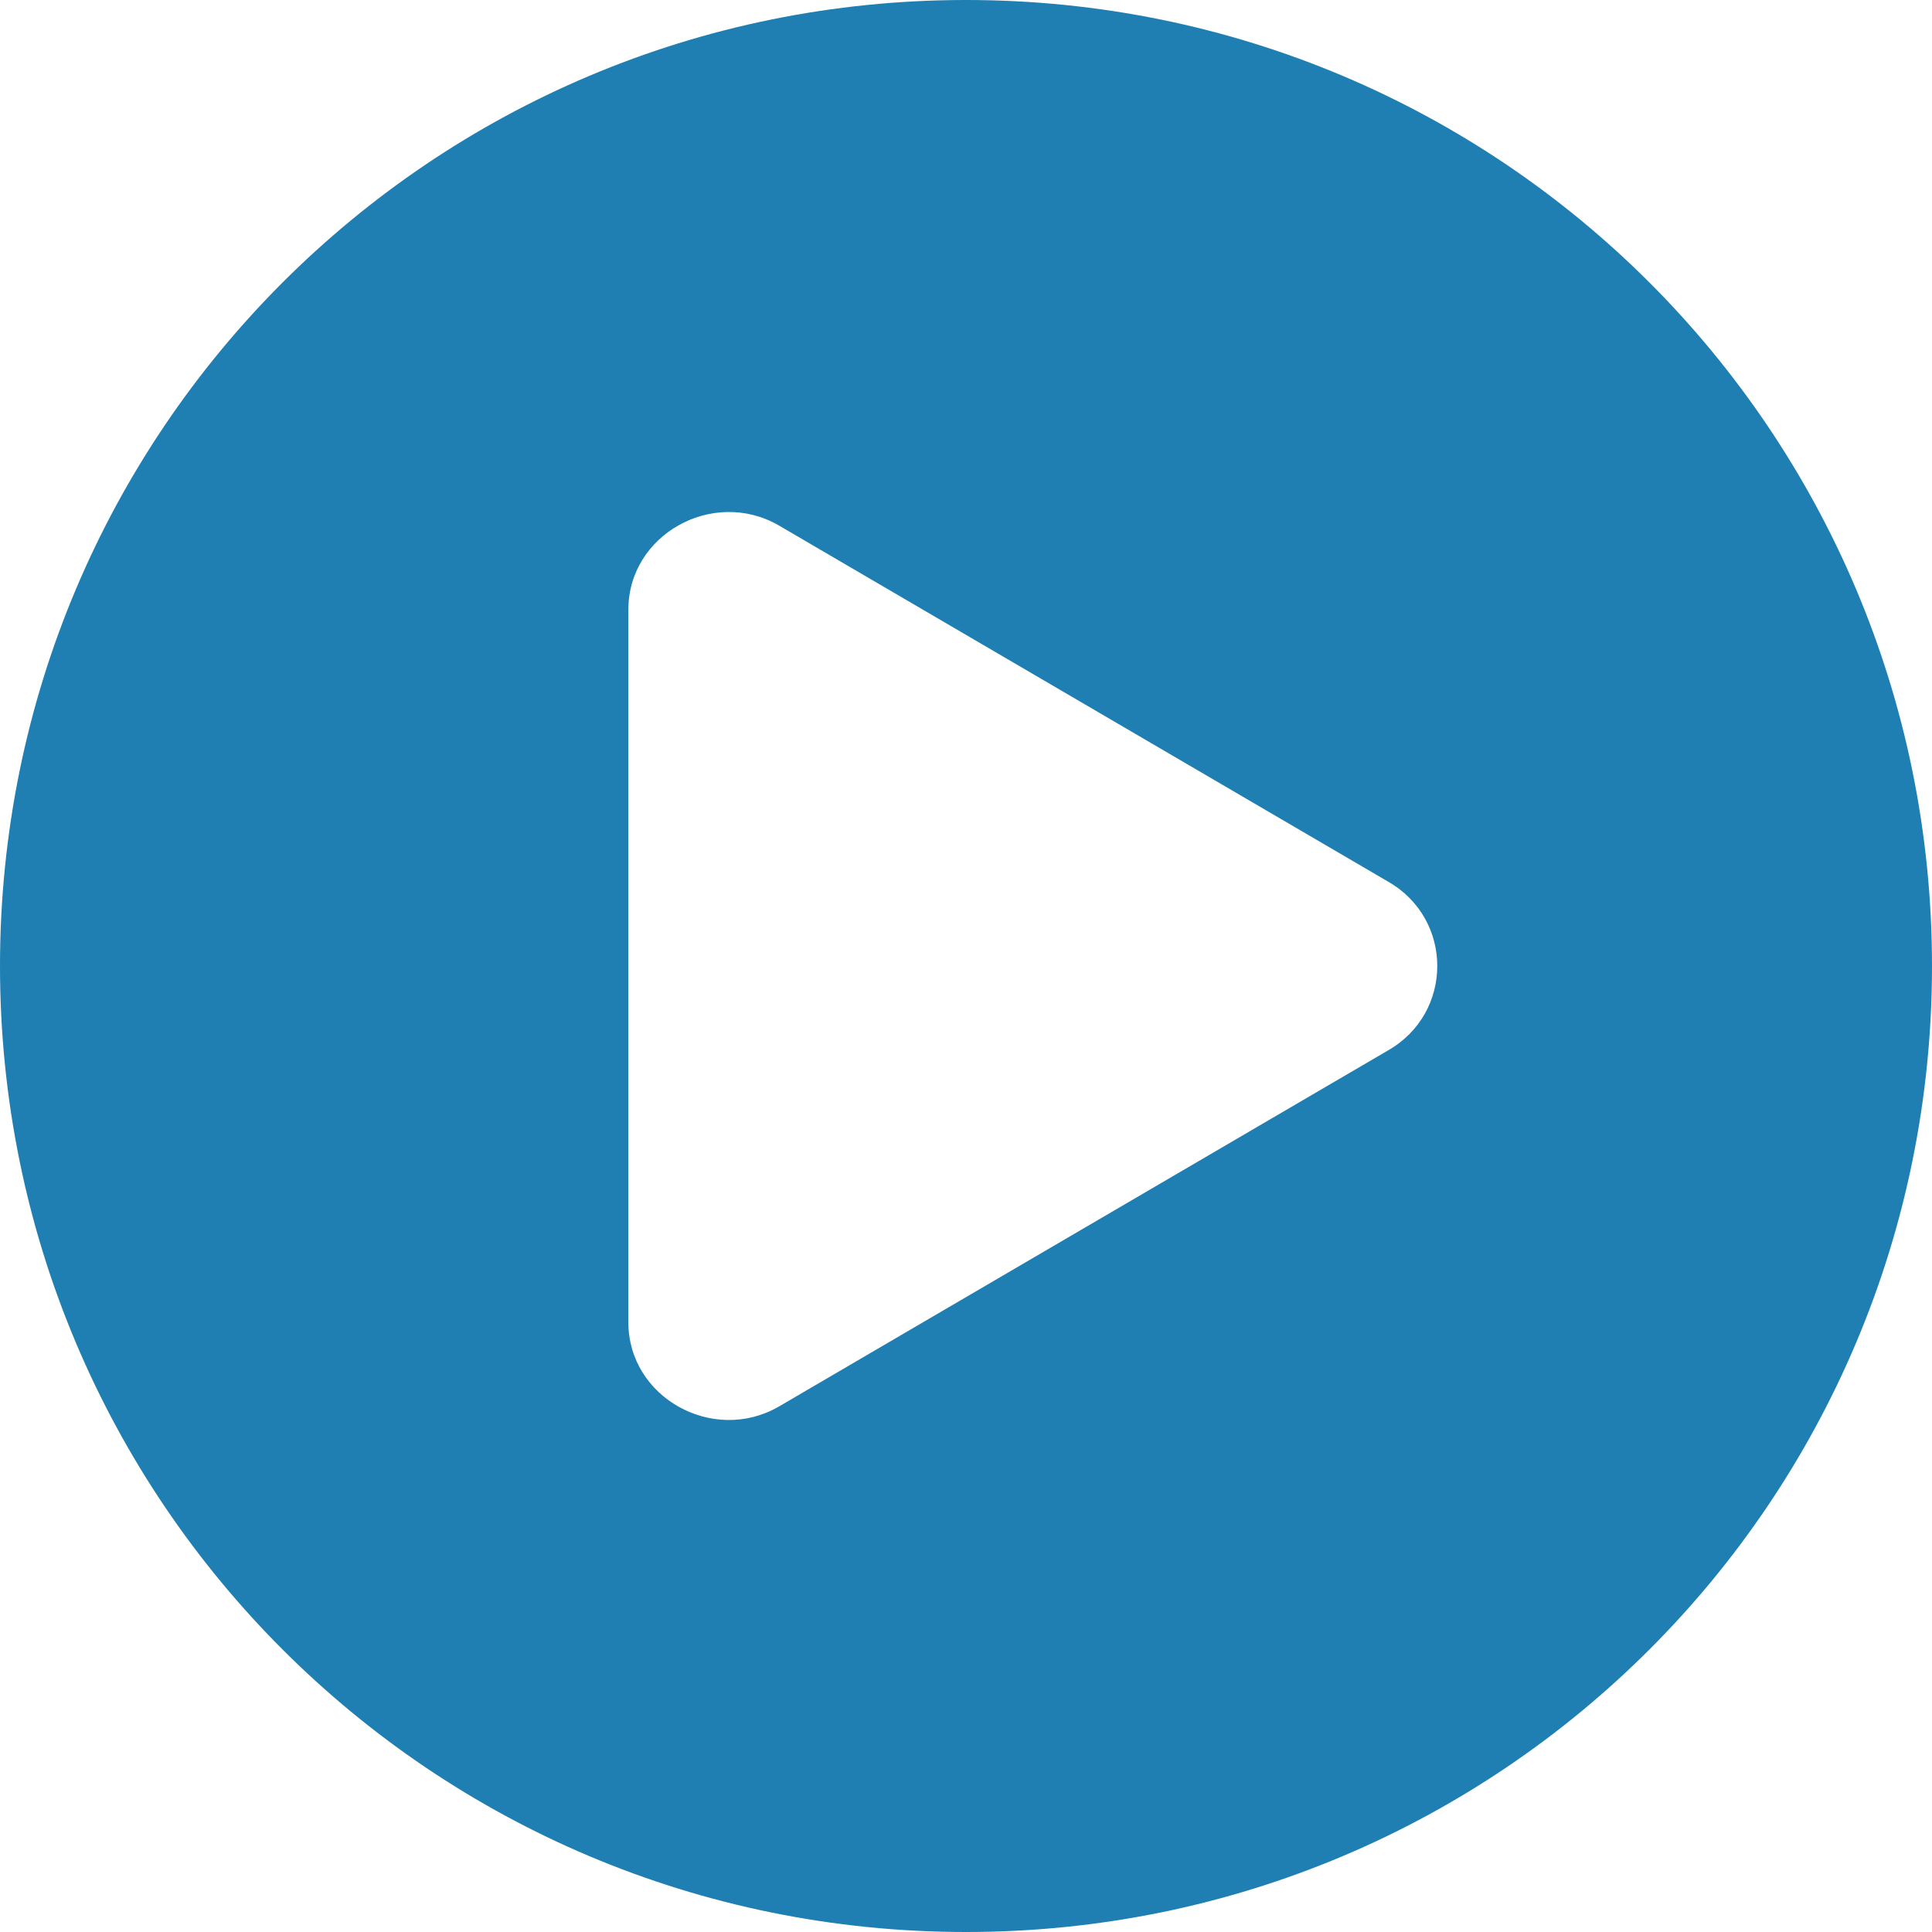 <?xml version="1.0" encoding="utf-8"?>
<!-- Generator: Adobe Illustrator 22.0.1, SVG Export Plug-In . SVG Version: 6.00 Build 0)  -->
<svg version="1.1" id="Layer_1" xmlns="http://www.w3.org/2000/svg" xmlns:xlink="http://www.w3.org/1999/xlink" x="0px" y="0px"
	 viewBox="0 0 20.6 20.6" style="enable-background:new 0 0 20.6 20.6;" xml:space="preserve">
<style type="text/css">
	.st0{fill:#1F7FB2;}
</style>
<path class="st0" d="M14.8,11.2L8.3,15c-0.7,0.4-1.6-0.1-1.6-0.9V6.5c0-0.8,0.9-1.3,1.6-0.9l6.5,3.8C15.5,9.8,15.5,10.8,14.8,11.2
	 M20.6,10.3C20.6,4.6,16,0,10.3,0C4.6,0,0,4.6,0,10.3C0,16,4.6,20.6,10.3,20.6C16,20.6,20.6,16,20.6,10.3"/>
</svg>
